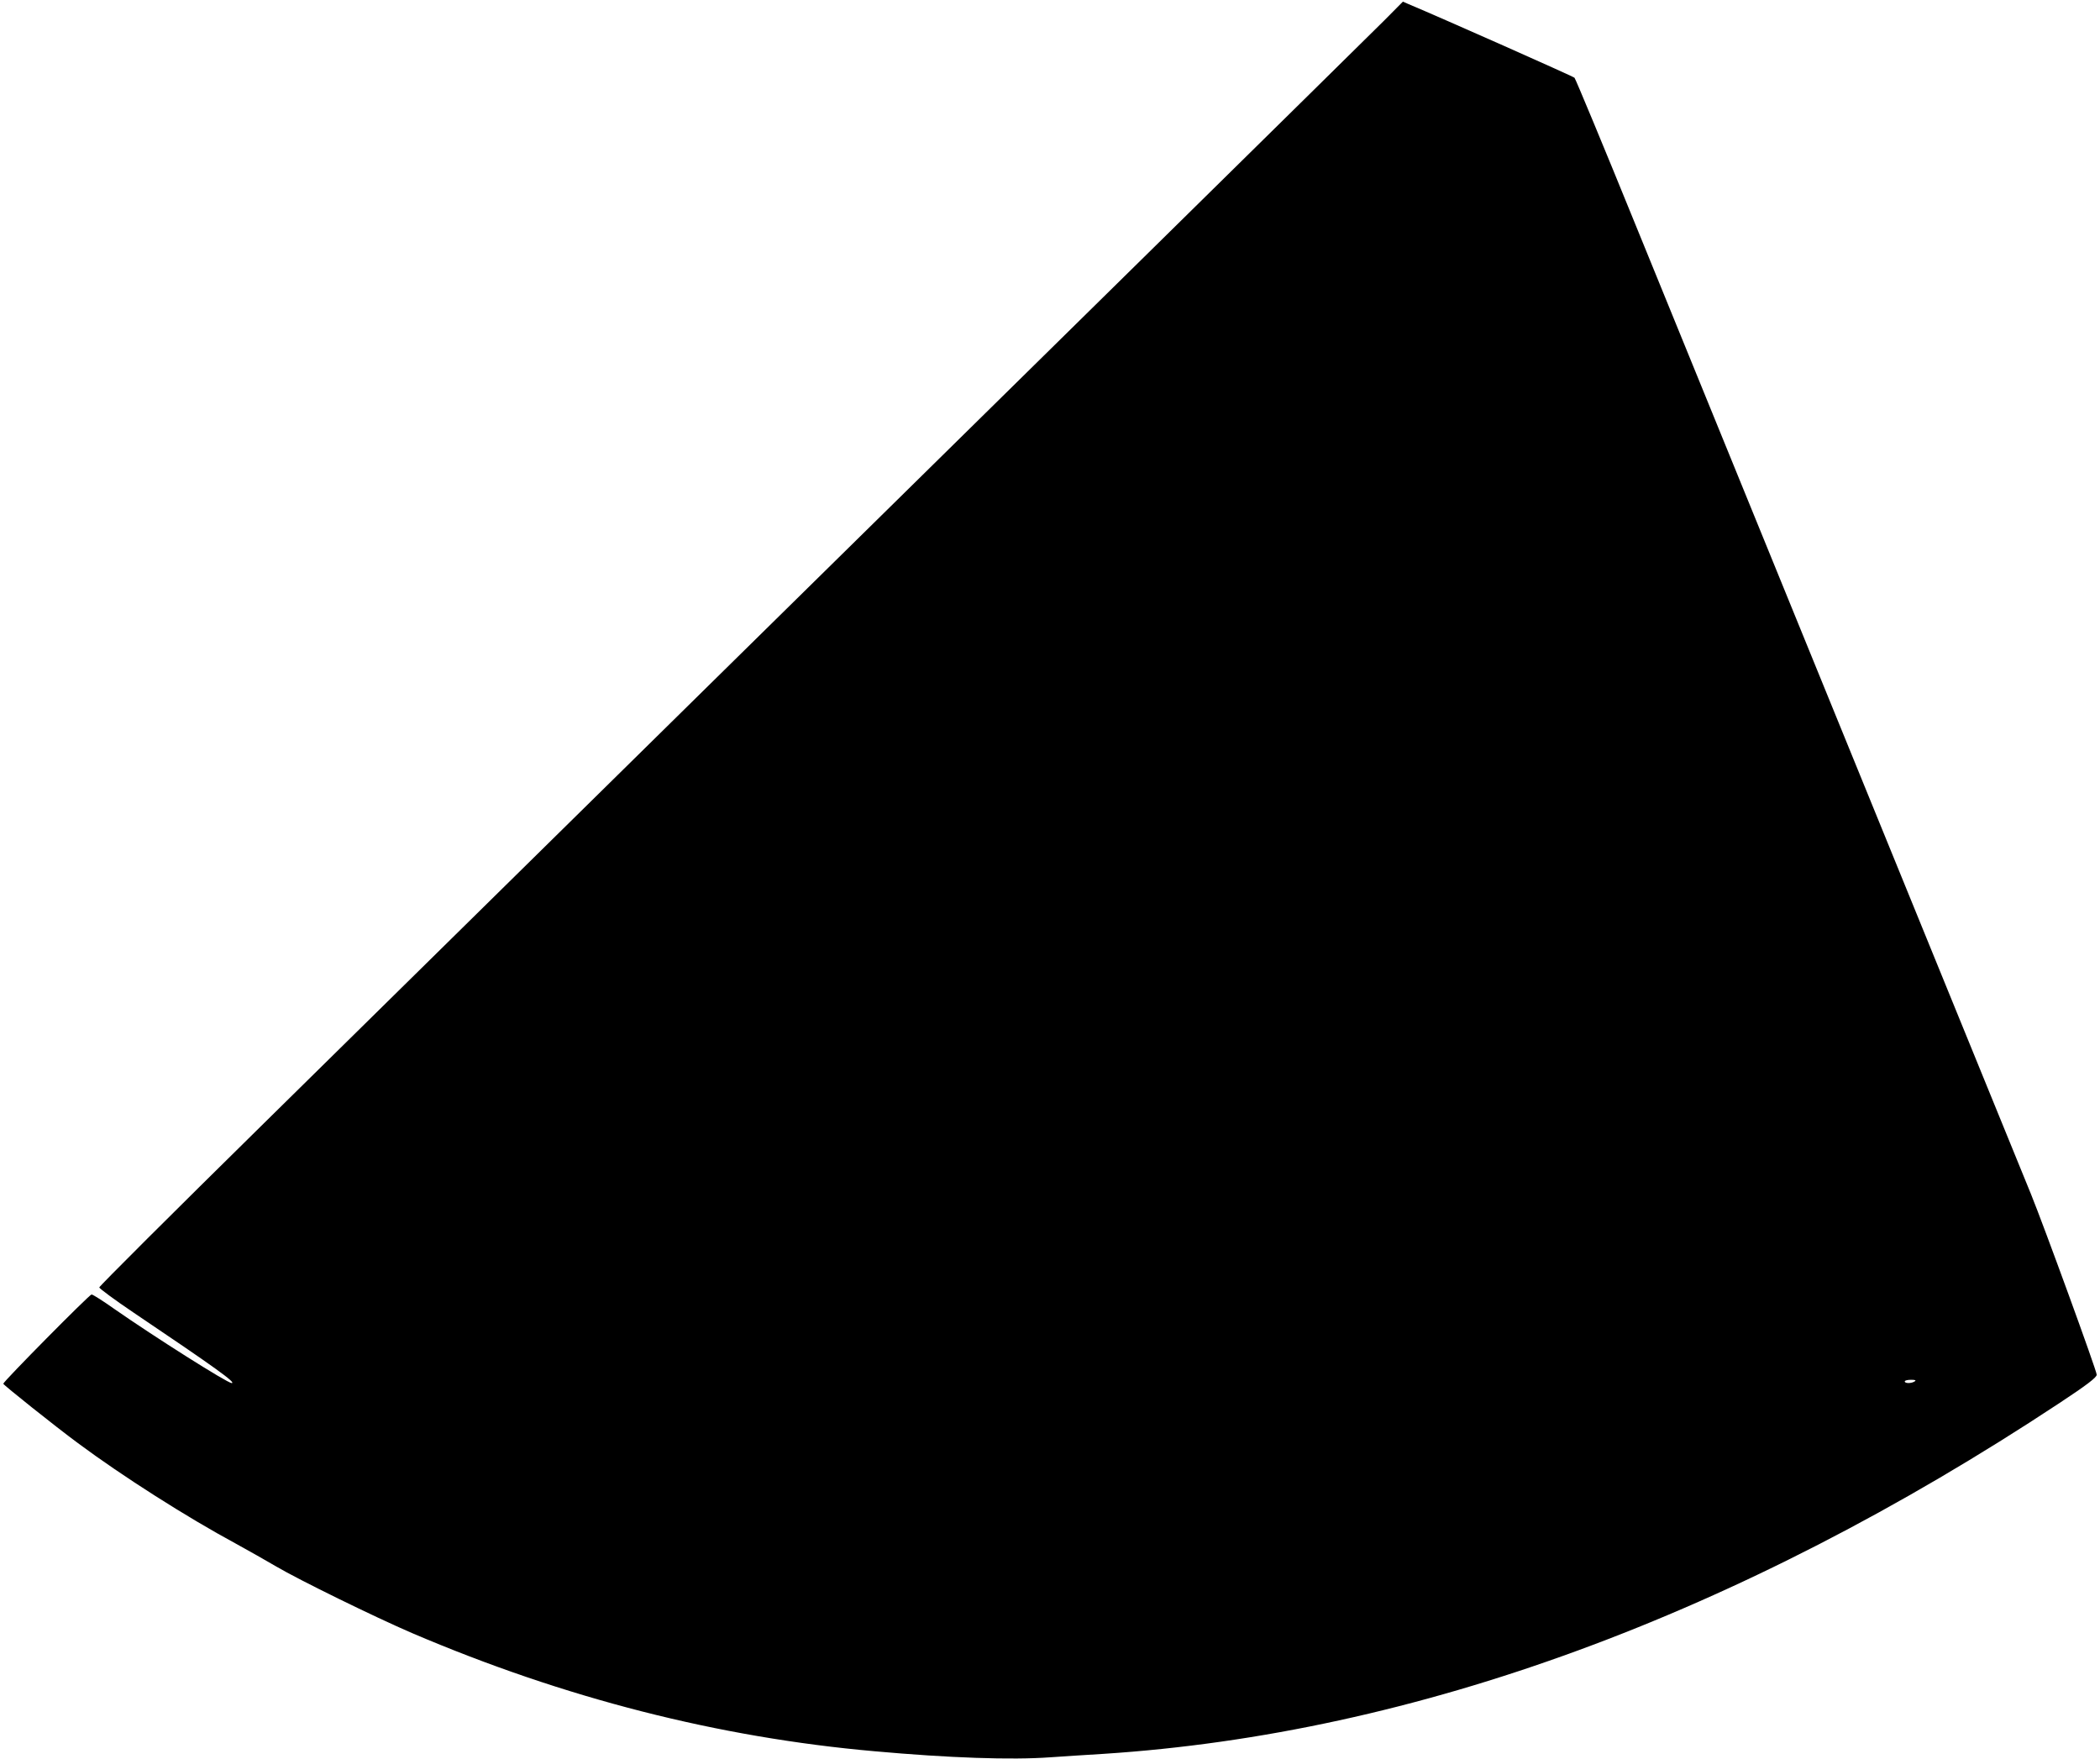 <?xml version="1.0" standalone="no"?>
<!DOCTYPE svg PUBLIC "-//W3C//DTD SVG 20010904//EN"
 "http://www.w3.org/TR/2001/REC-SVG-20010904/DTD/svg10.dtd">
<svg version="1.0" xmlns="http://www.w3.org/2000/svg"
 width="1280pt" height="1072pt" viewBox="0 0 1280 1072"
 preserveAspectRatio="xMidYMid meet">
<g transform="translate(0,1072) scale(0.1,-0.1)"
fill="#000000" stroke="none">
<path d="M8438 10596 c-62 -62 -694 -684 -1403 -1382 -1477 -1453 -3967 -3903
-5430 -5344 -550 -541 -1000 -990 -1000 -997 0 -6 94 -76 210 -154 496 -334
628 -429 597 -429 -26 0 -473 283 -714 451 -69 49 -132 89 -140 89 -13 0 -538
-531 -538 -544 0 -7 313 -257 455 -362 272 -202 663 -451 965 -614 74 -41 183
-102 242 -137 139 -82 602 -309 830 -407 927 -396 1867 -636 2818 -720 455
-41 835 -54 1070 -37 91 6 237 16 325 21 1902 123 3873 846 5829 2139 162 107
226 155 226 172 0 24 -322 907 -400 1099 -48 118 -252 618 -453 1110 -201 492
-640 1570 -977 2395 -337 825 -776 1903 -977 2395 -200 492 -370 900 -376 906
-9 9 -809 364 -1014 450 l-32 14 -113 -114z m3232 -8296 c-20 -13 -60 -13 -60
0 0 6 17 10 38 10 27 0 33 -3 22 -10z"/>
</g>
</svg>
